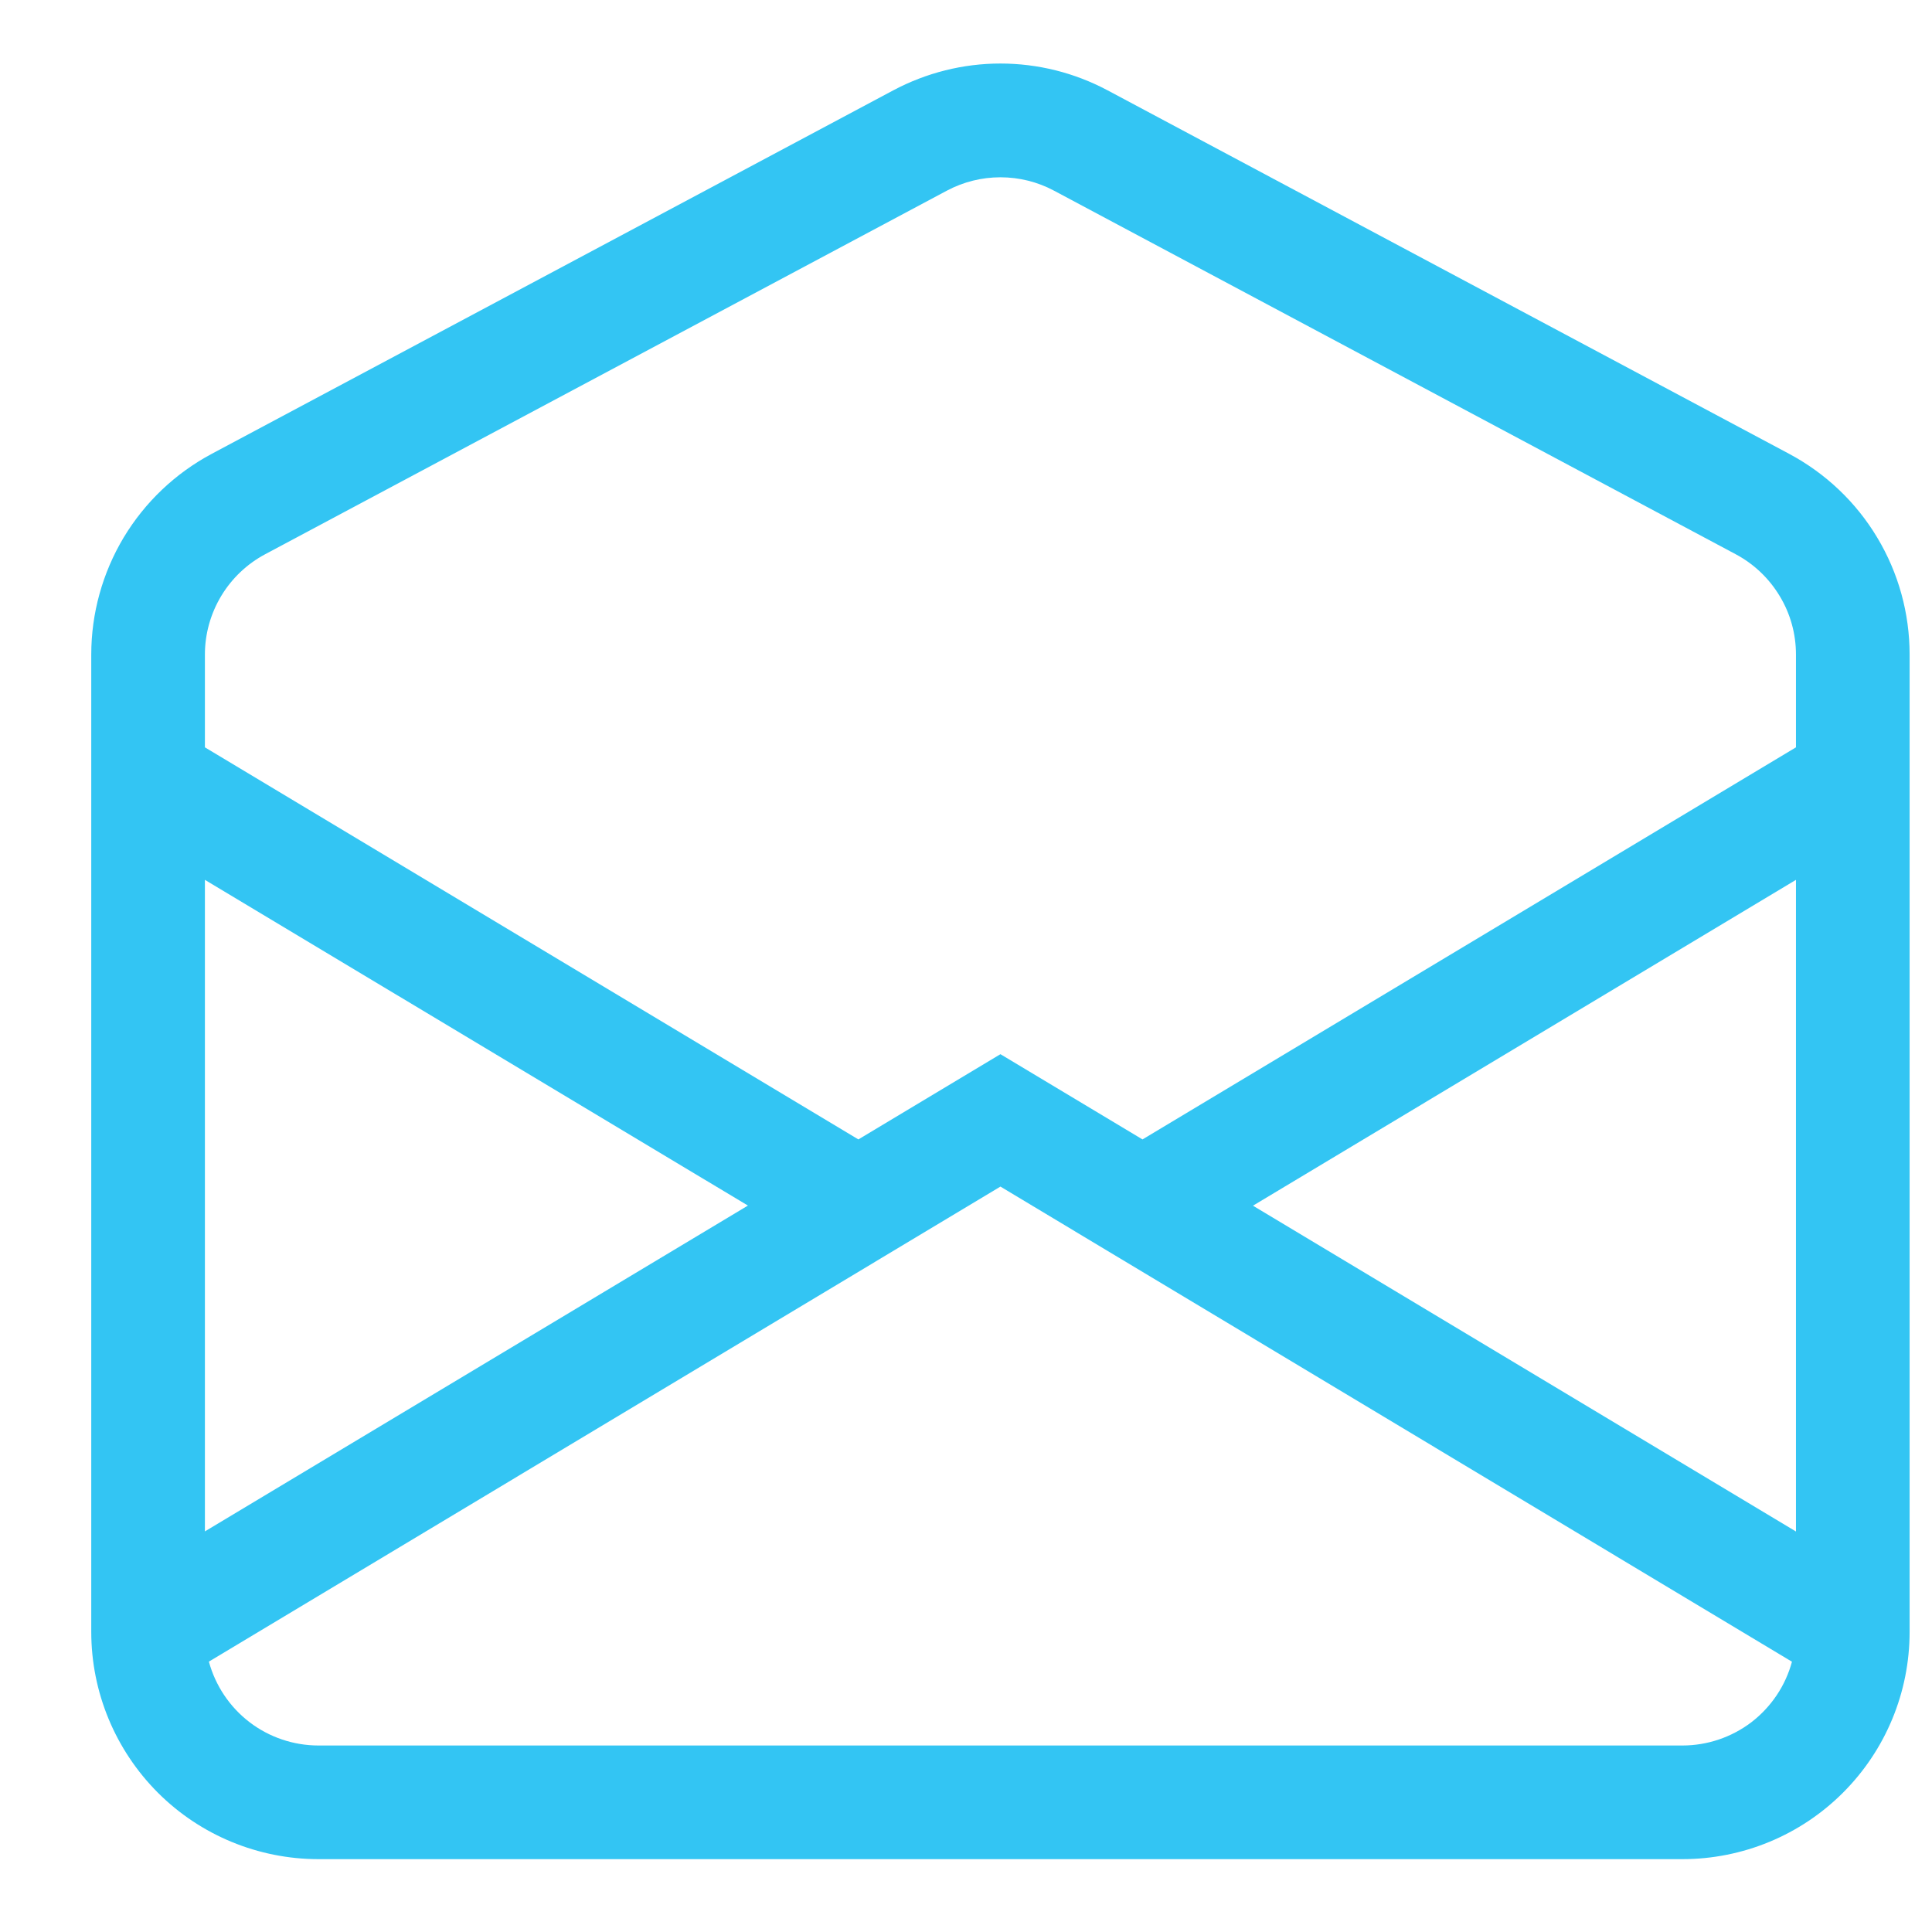 <svg width="17" height="17" viewBox="0 0 17 17" fill="none" xmlns="http://www.w3.org/2000/svg">
<g clip-path="url(#clip0_912_970)">
<path d="M9.273 1.677C9.129 1.6 8.967 1.56 8.803 1.56C8.639 1.56 8.478 1.6 8.333 1.677L2.333 4.877C2.173 4.962 2.039 5.09 1.946 5.245C1.853 5.4 1.803 5.578 1.803 5.759V6.576L7.553 10.026L8.803 9.276L10.053 10.026L15.803 6.576V5.759C15.803 5.578 15.754 5.4 15.66 5.245C15.567 5.09 15.433 4.962 15.273 4.877L9.273 1.677ZM15.803 7.742L11.025 10.609L15.803 13.476V7.742ZM15.768 14.622L8.803 10.441L1.838 14.621C1.896 14.833 2.021 15.02 2.196 15.154C2.37 15.287 2.584 15.359 2.803 15.359H14.803C15.023 15.359 15.236 15.287 15.411 15.154C15.585 15.02 15.711 14.833 15.768 14.621V14.622ZM1.803 13.475L6.581 10.608L1.803 7.742V13.476V13.475ZM7.862 0.794C8.152 0.64 8.475 0.559 8.803 0.559C9.131 0.559 9.455 0.64 9.744 0.794L15.744 3.994C16.064 4.165 16.332 4.419 16.518 4.73C16.705 5.041 16.803 5.397 16.803 5.759V14.359C16.803 14.89 16.593 15.398 16.217 15.774C15.842 16.149 15.334 16.359 14.803 16.359H2.803C2.273 16.359 1.764 16.149 1.389 15.774C1.014 15.398 0.803 14.89 0.803 14.359V5.759C0.803 5.397 0.902 5.041 1.088 4.73C1.275 4.419 1.542 4.165 1.862 3.994L7.862 0.794Z" fill="#33C5F3"/>
</g>
<defs>
<clipPath id="clip0_912_970">
<rect width="16" height="16" fill="white" transform="translate(0.803 0.359)"/>
</clipPath>
</defs>
</svg>
